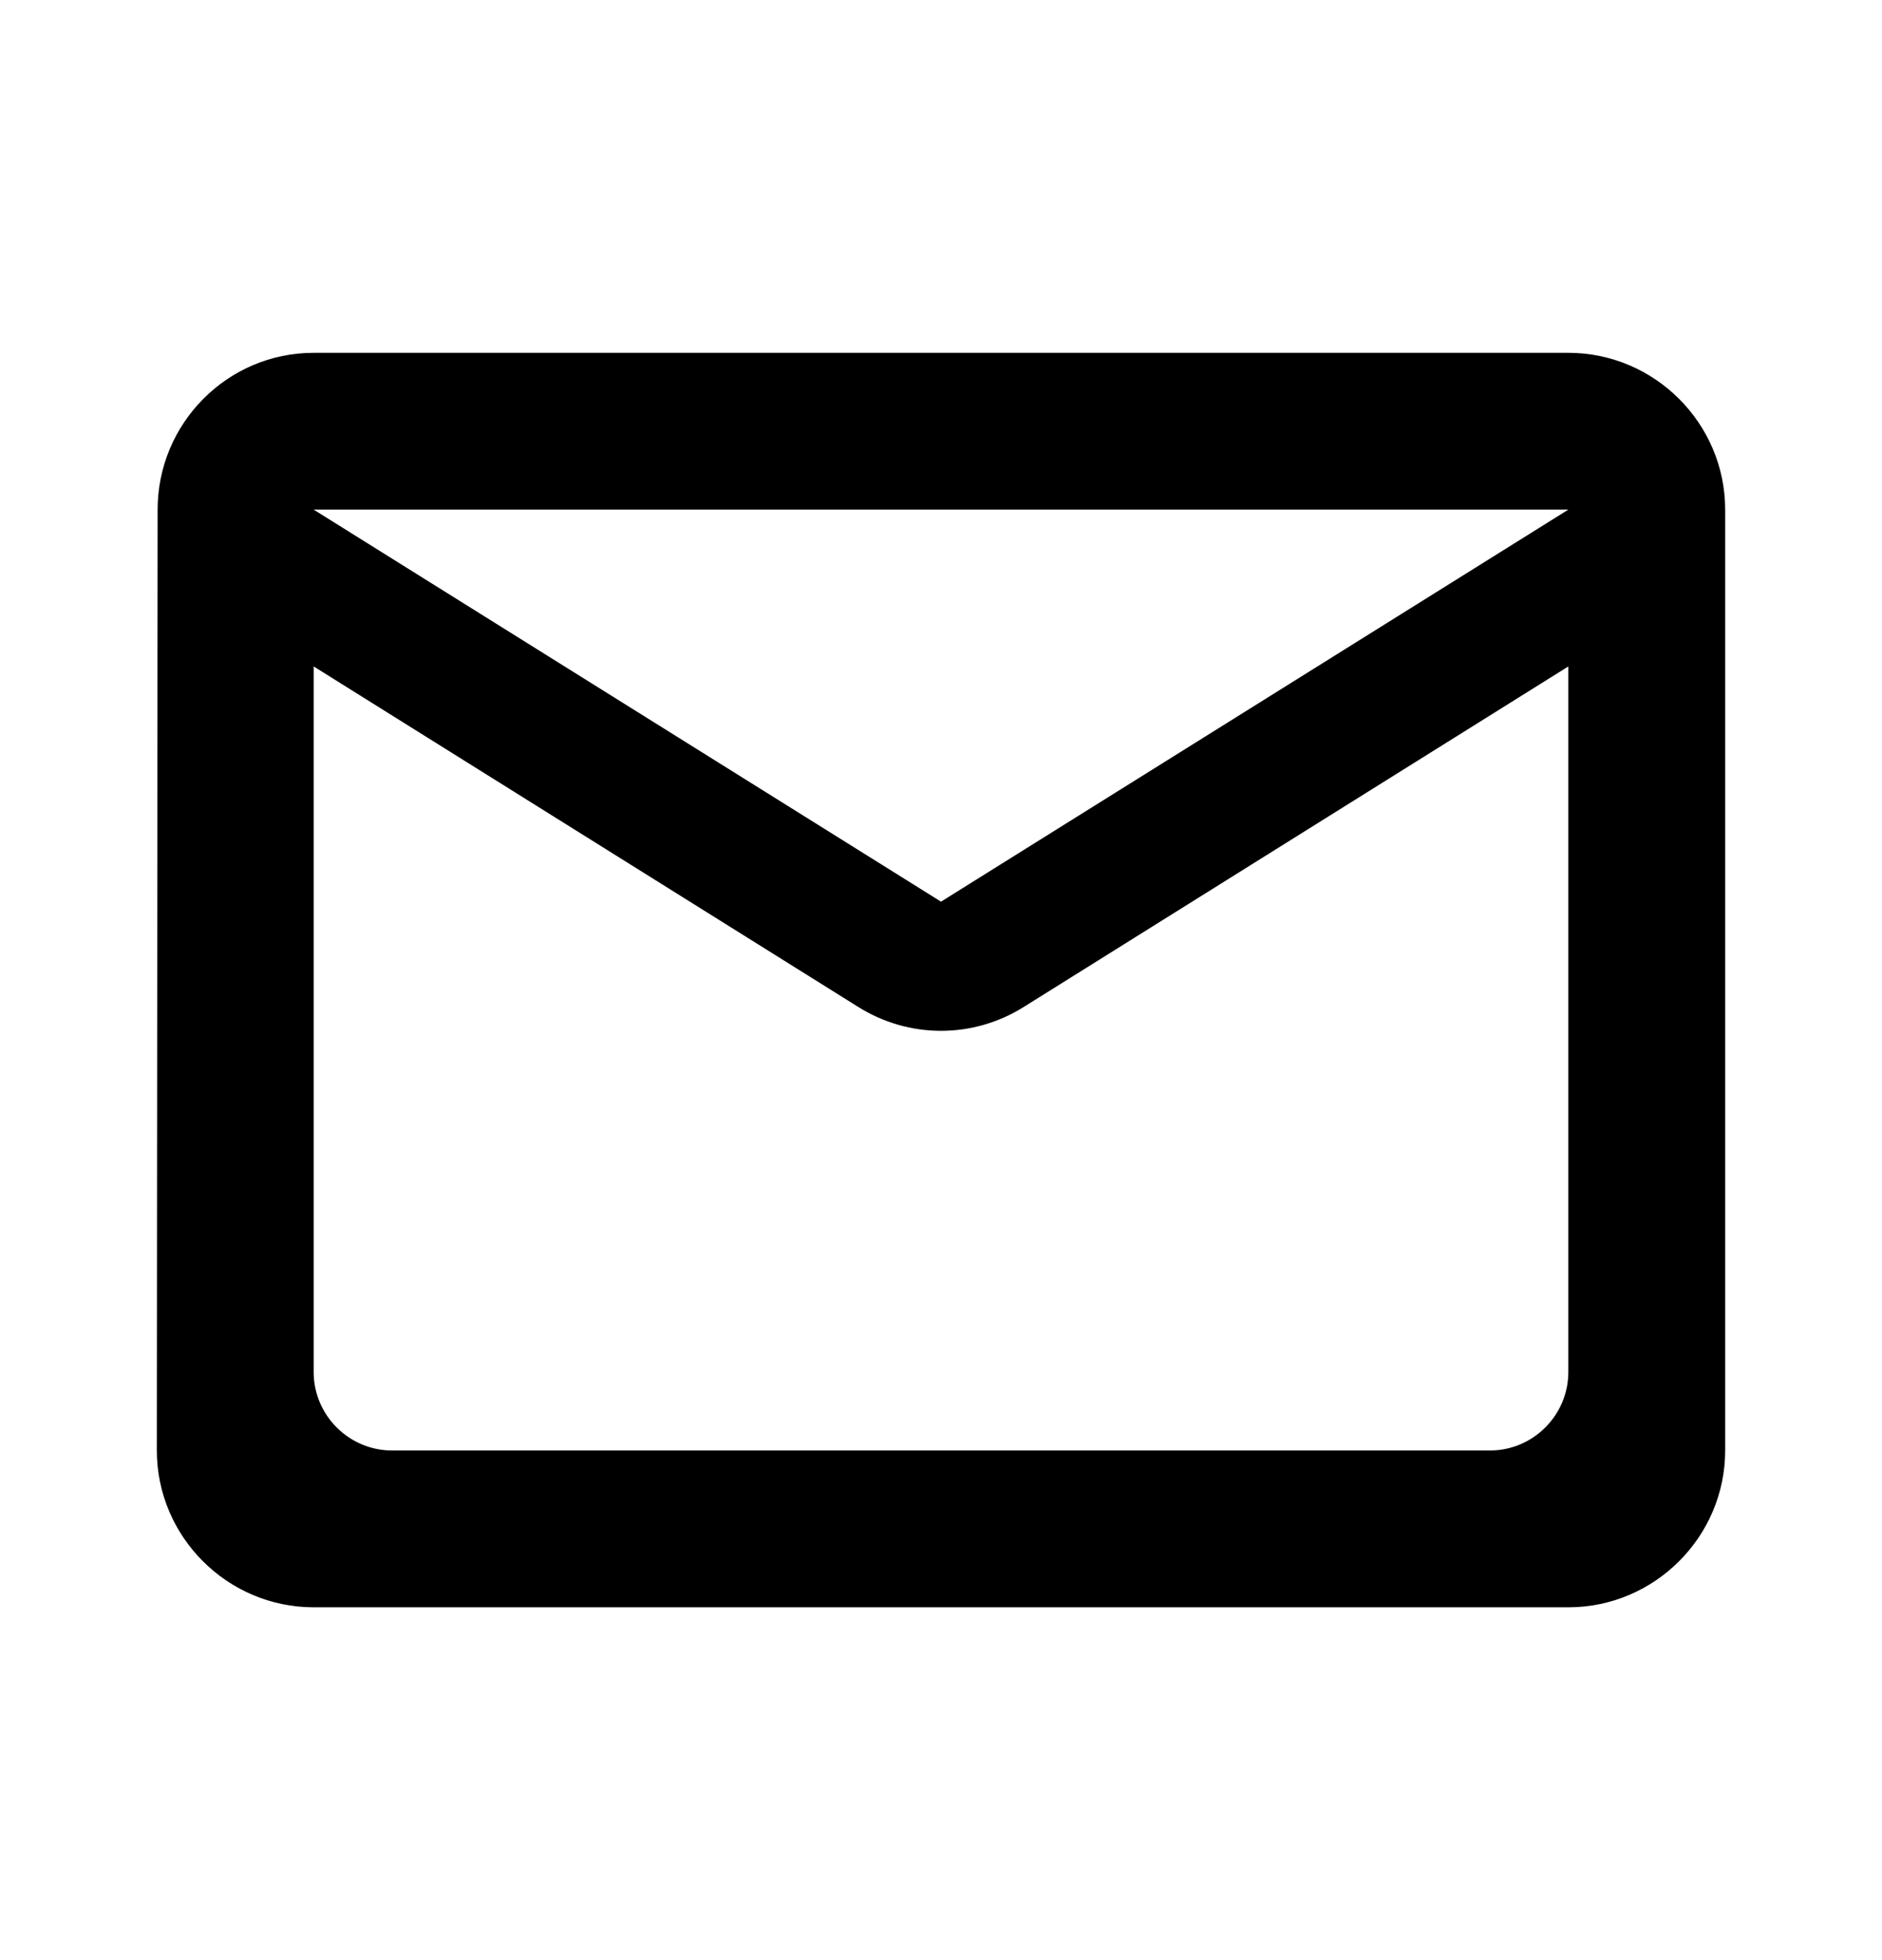 <svg width="24" height="25" viewBox="0 0 24 25" fill="none" xmlns="http://www.w3.org/2000/svg">
<g clip-path="url(#clip0_73234_7525)">
<path d="M20 4.5H4C2.9 4.5 2.01 5.4 2.01 6.5L2 18.5C2 19.6 2.9 20.5 4 20.5H20C21.1 20.5 22 19.6 22 18.5V6.5C22 5.4 21.1 4.5 20 4.5ZM19 18.5H5C4.45 18.5 4 18.05 4 17.5V8.5L10.94 12.84C11.59 13.25 12.41 13.25 13.06 12.84L20 8.5V17.5C20 18.05 19.55 18.5 19 18.5ZM12 11.5L4 6.5H20L12 11.5Z" fill="black"/>
</g>
<defs>
<clipPath id="clip0_73234_7525">
<rect width="24" height="24" fill="white" transform="translate(0 0.5)"/>
</clipPath>
</defs>
</svg>

